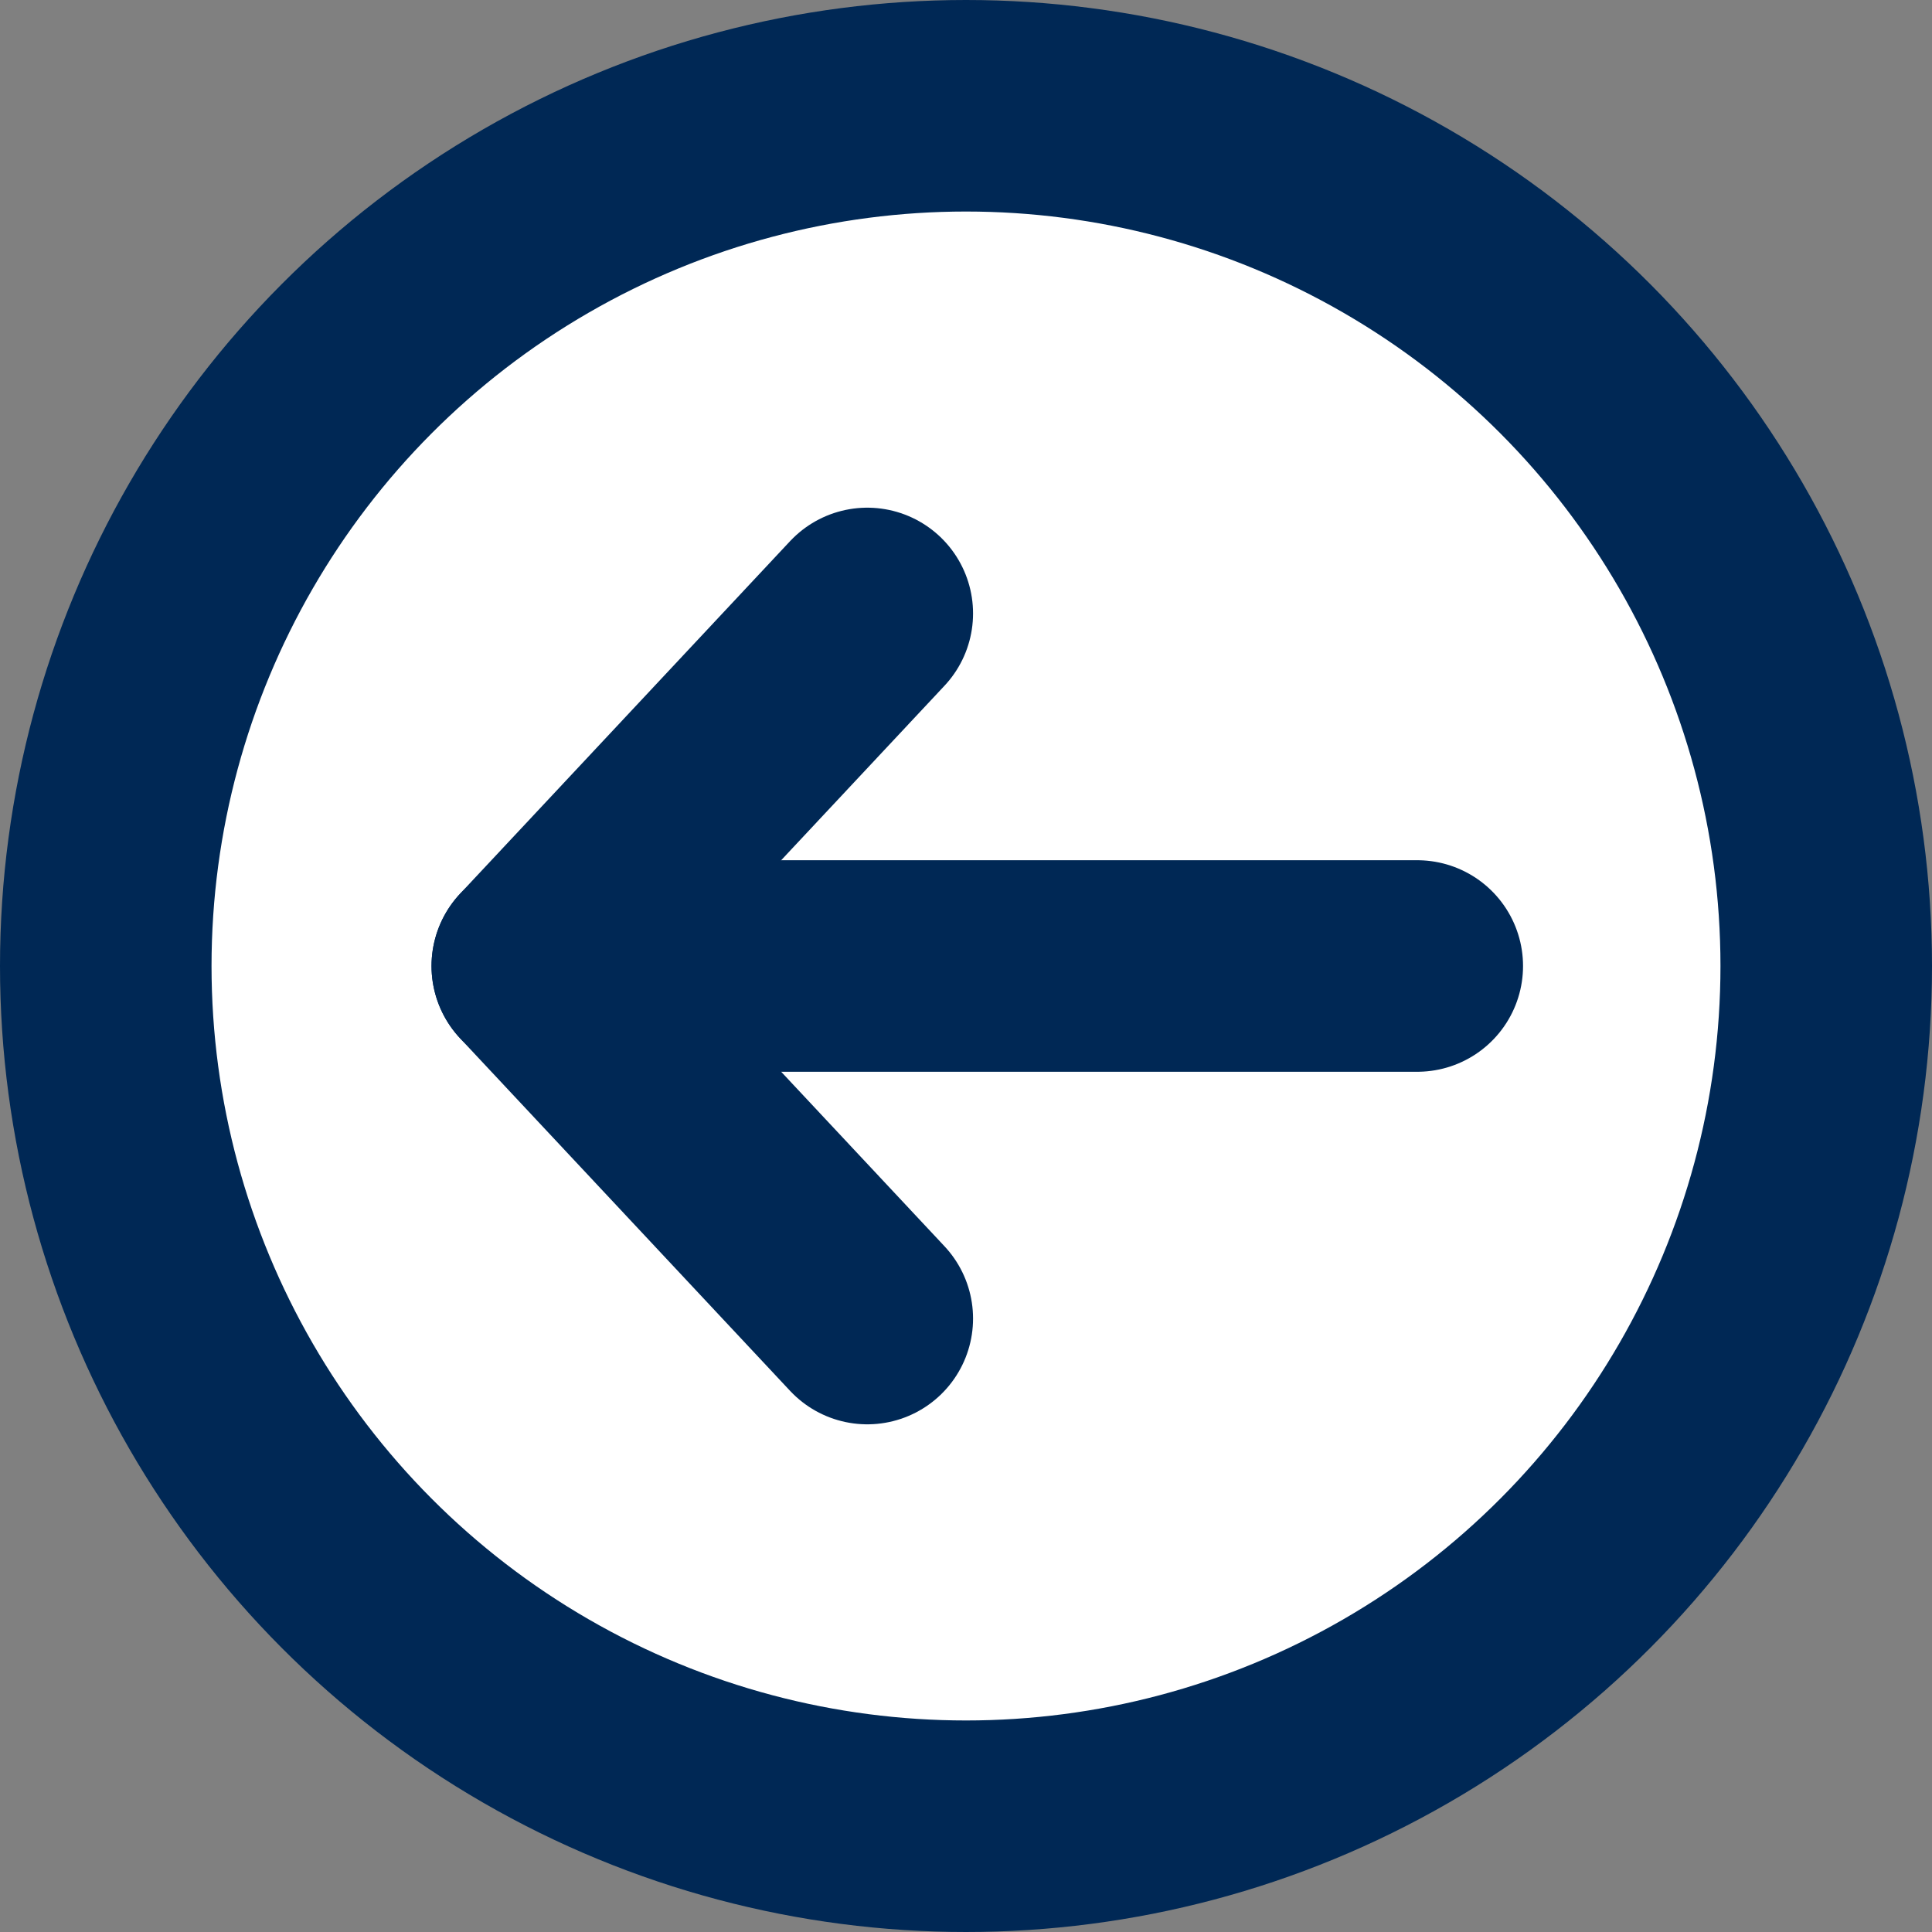 <svg version="1.1" id="Layer_1" xmlns="http://www.w3.org/2000/svg" x="0" y="0" viewBox="0 0 137 137" xml:space="preserve">
  <rect x="0" y="0" width="137" height="137" fill="#808080" stroke="none"/>
  <circle fill="#fff" stroke="#002855" stroke-width="15" stroke-linecap="round" stroke-linejoin="round" stroke-miterlimit="10" class="st32" cx="68.5" cy="68.5" r="61"/>
  <path fill="#002855" stroke="#002855" stroke-width="15" stroke-linecap="round" stroke-linejoin="round" stroke-miterlimit="10" d="M61.5 43.5l-23.4 25"/>
  <path fill="none" stroke="#002855" stroke-width="15" stroke-linecap="round" stroke-linejoin="round" stroke-miterlimit="10" d="M100.5 68.5H38.1l23.4 25"/>
</svg>